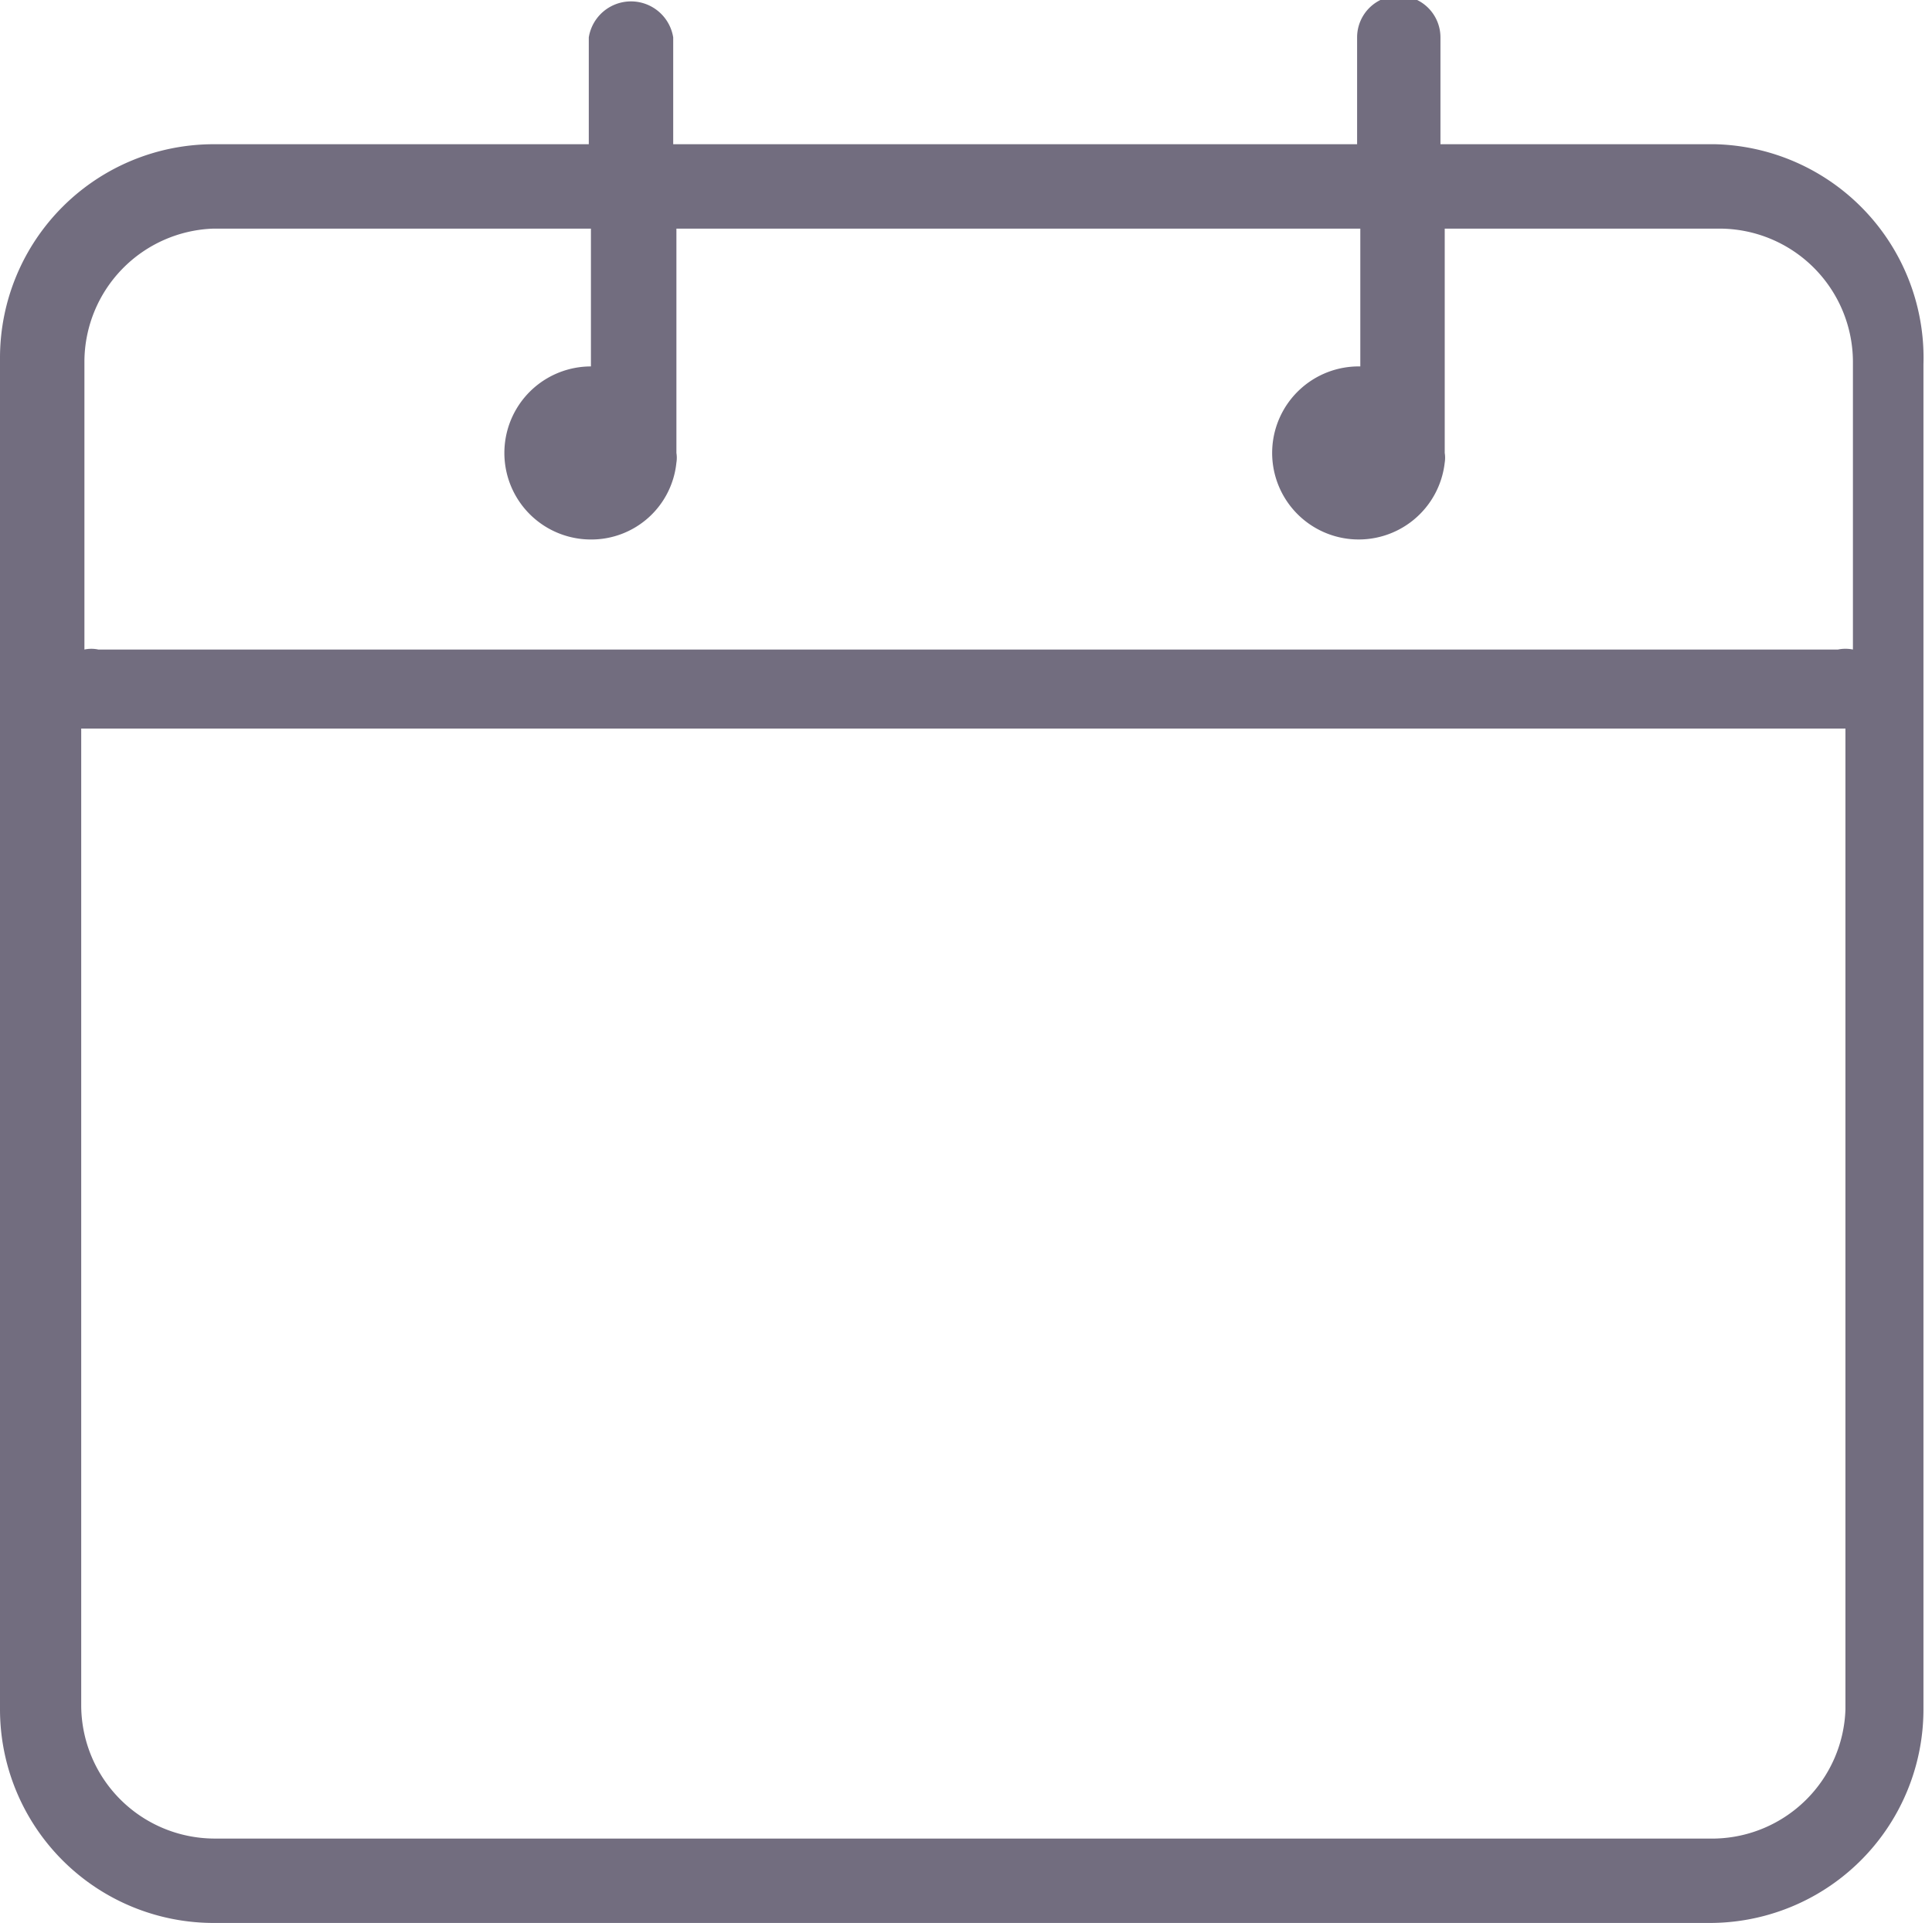 <svg id="Layer_1" data-name="Layer 1" xmlns="http://www.w3.org/2000/svg" xmlns:xlink="http://www.w3.org/1999/xlink" viewBox="0 0 18.08 18"><defs><style>.cls-1{fill:none;}.cls-2{clip-path:url(#clip-path);}.cls-3{fill:#726d7f;}</style><clipPath id="clip-path" transform="translate(-720 -1522)"><rect class="cls-1" width="1920" height="4229"/></clipPath></defs><g class="cls-2"><path class="cls-3" d="M736.05,1539.21H722a1.25,1.25,0,0,1-1.24-1.24v-9.15l.13,0h16.24l.14,0V1538A1.25,1.25,0,0,1,736.05,1539.21Zm-14-15.07h3.48v1.29h0a.81.81,0,0,0,0,1.62.8.8,0,0,0,.8-.72.28.28,0,0,0,0-.09v-2.1h6.4v1.29h0a.81.81,0,1,0,.79.9.28.28,0,0,0,0-.09v-2.1h2.57a1.25,1.25,0,0,1,1.25,1.24v2.7a.35.35,0,0,0-.14,0H720.92a.31.31,0,0,0-.13,0v-2.7A1.25,1.25,0,0,1,722,1524.14Zm14-.79h-2.57v-1a.39.39,0,0,0-.78,0v1h-6.4v-1a.4.4,0,0,0-.79,0v1H722a2,2,0,0,0-2,2V1538a2,2,0,0,0,2,2h14a2,2,0,0,0,2-2v-12.59A2,2,0,0,0,736.05,1523.35Z" transform="translate(-720 -1522)"/></g></svg>